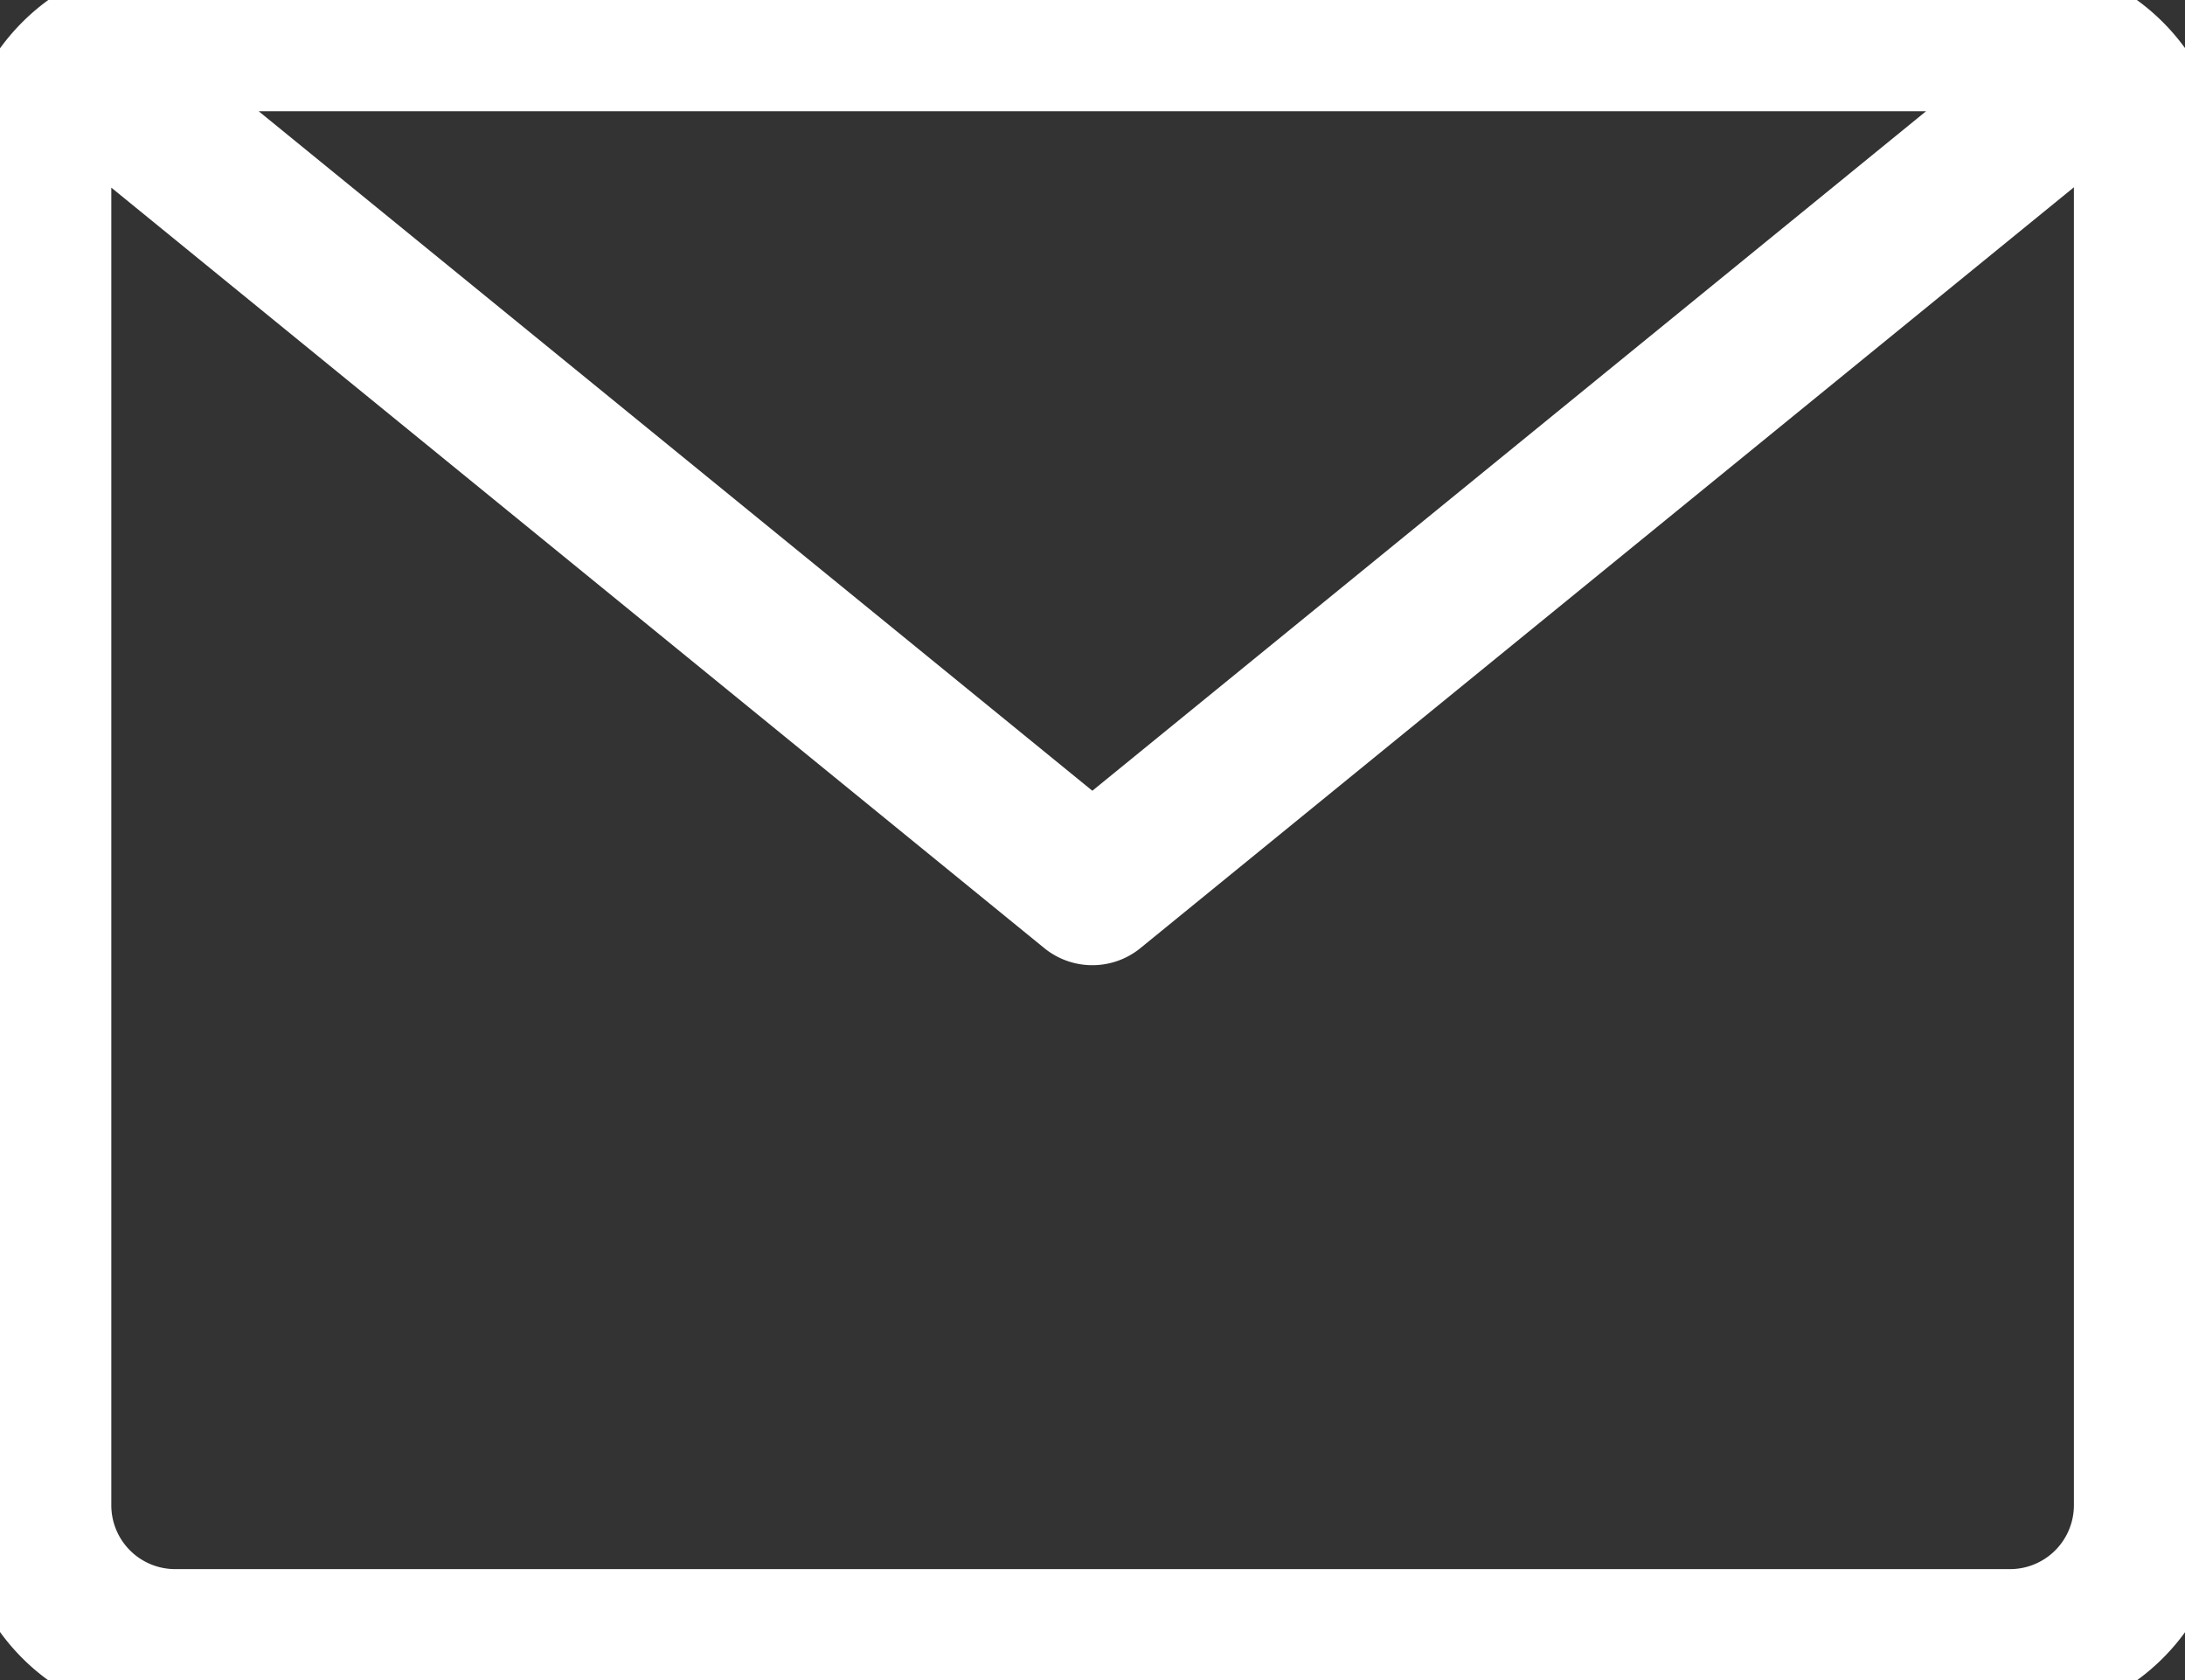 <svg xmlns="http://www.w3.org/2000/svg" xmlns:xlink="http://www.w3.org/1999/xlink" width="21.515" height="16.544" viewBox="0 0 21.515 16.544">
  <rect x="0" y="0" width="21.515" height="16.544" fill="#333333" stroke="none"/>
  <defs>
    <clipPath id="clip-path">
      <path id="Pfad_93" data-name="Pfad 93" d="M0-5.813H21.515V-22.357H0Z" transform="translate(0 22.357)" fill="none"/>
    </clipPath>
  </defs>
  <g id="Gruppe_20" data-name="Gruppe 20" clip-path="url(#clip-path)">
    <g id="Gruppe_19" data-name="Gruppe 19" transform="translate(0.344 0.345)">
      <path id="Pfad_92" data-name="Pfad 92" d="M-6.833-5.571H-24.9a1.379,1.379,0,0,1-1.379-1.379v-13.1A1.379,1.379,0,0,1-24.9-21.425H-6.833a1.379,1.379,0,0,1,1.379,1.379v13.1A1.379,1.379,0,0,1-6.833-5.571ZM-25.8-21.111l9.931,8.094,9.932-8.094" transform="translate(26.281 21.425)" fill="none" stroke="#fff" stroke-linejoin="round" stroke-width="1.5"/>
    </g>
  </g>
</svg>
